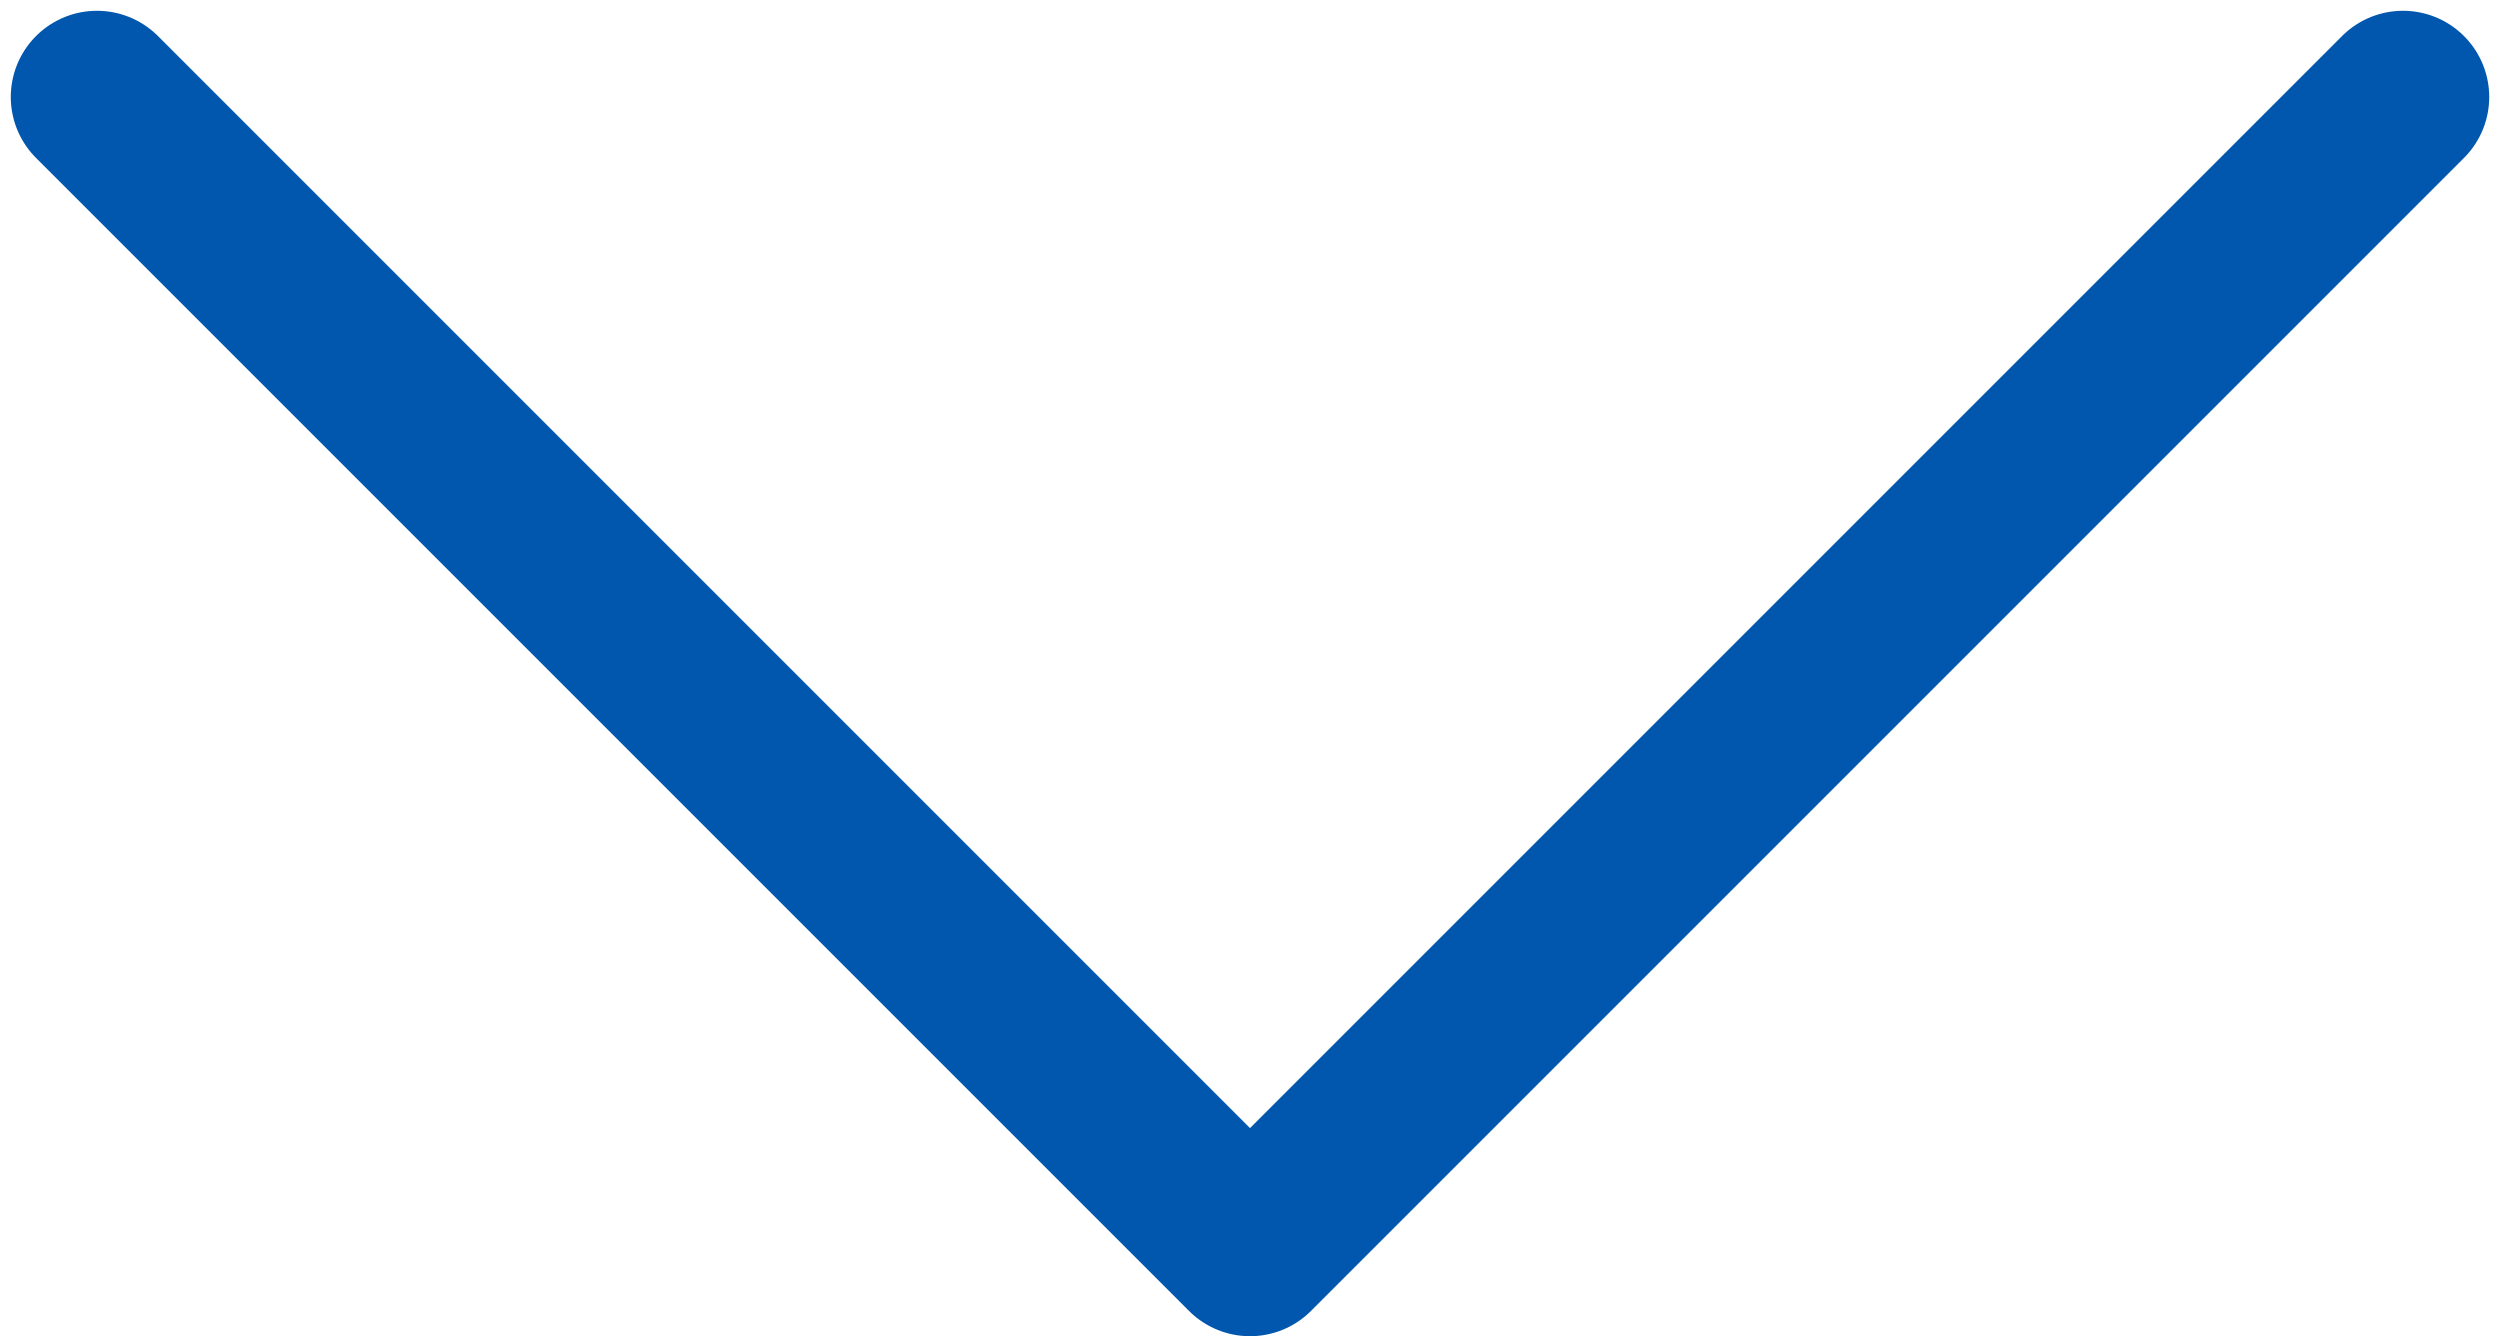 <?xml version="1.0" encoding="UTF-8"?> <svg xmlns="http://www.w3.org/2000/svg" width="116" height="62" viewBox="0 0 116 62" fill="none"> <path d="M4.5 4.5L58 58L111.5 4.5" stroke="#0057AD" stroke-width="8" stroke-linecap="round" stroke-linejoin="round"></path> </svg> 